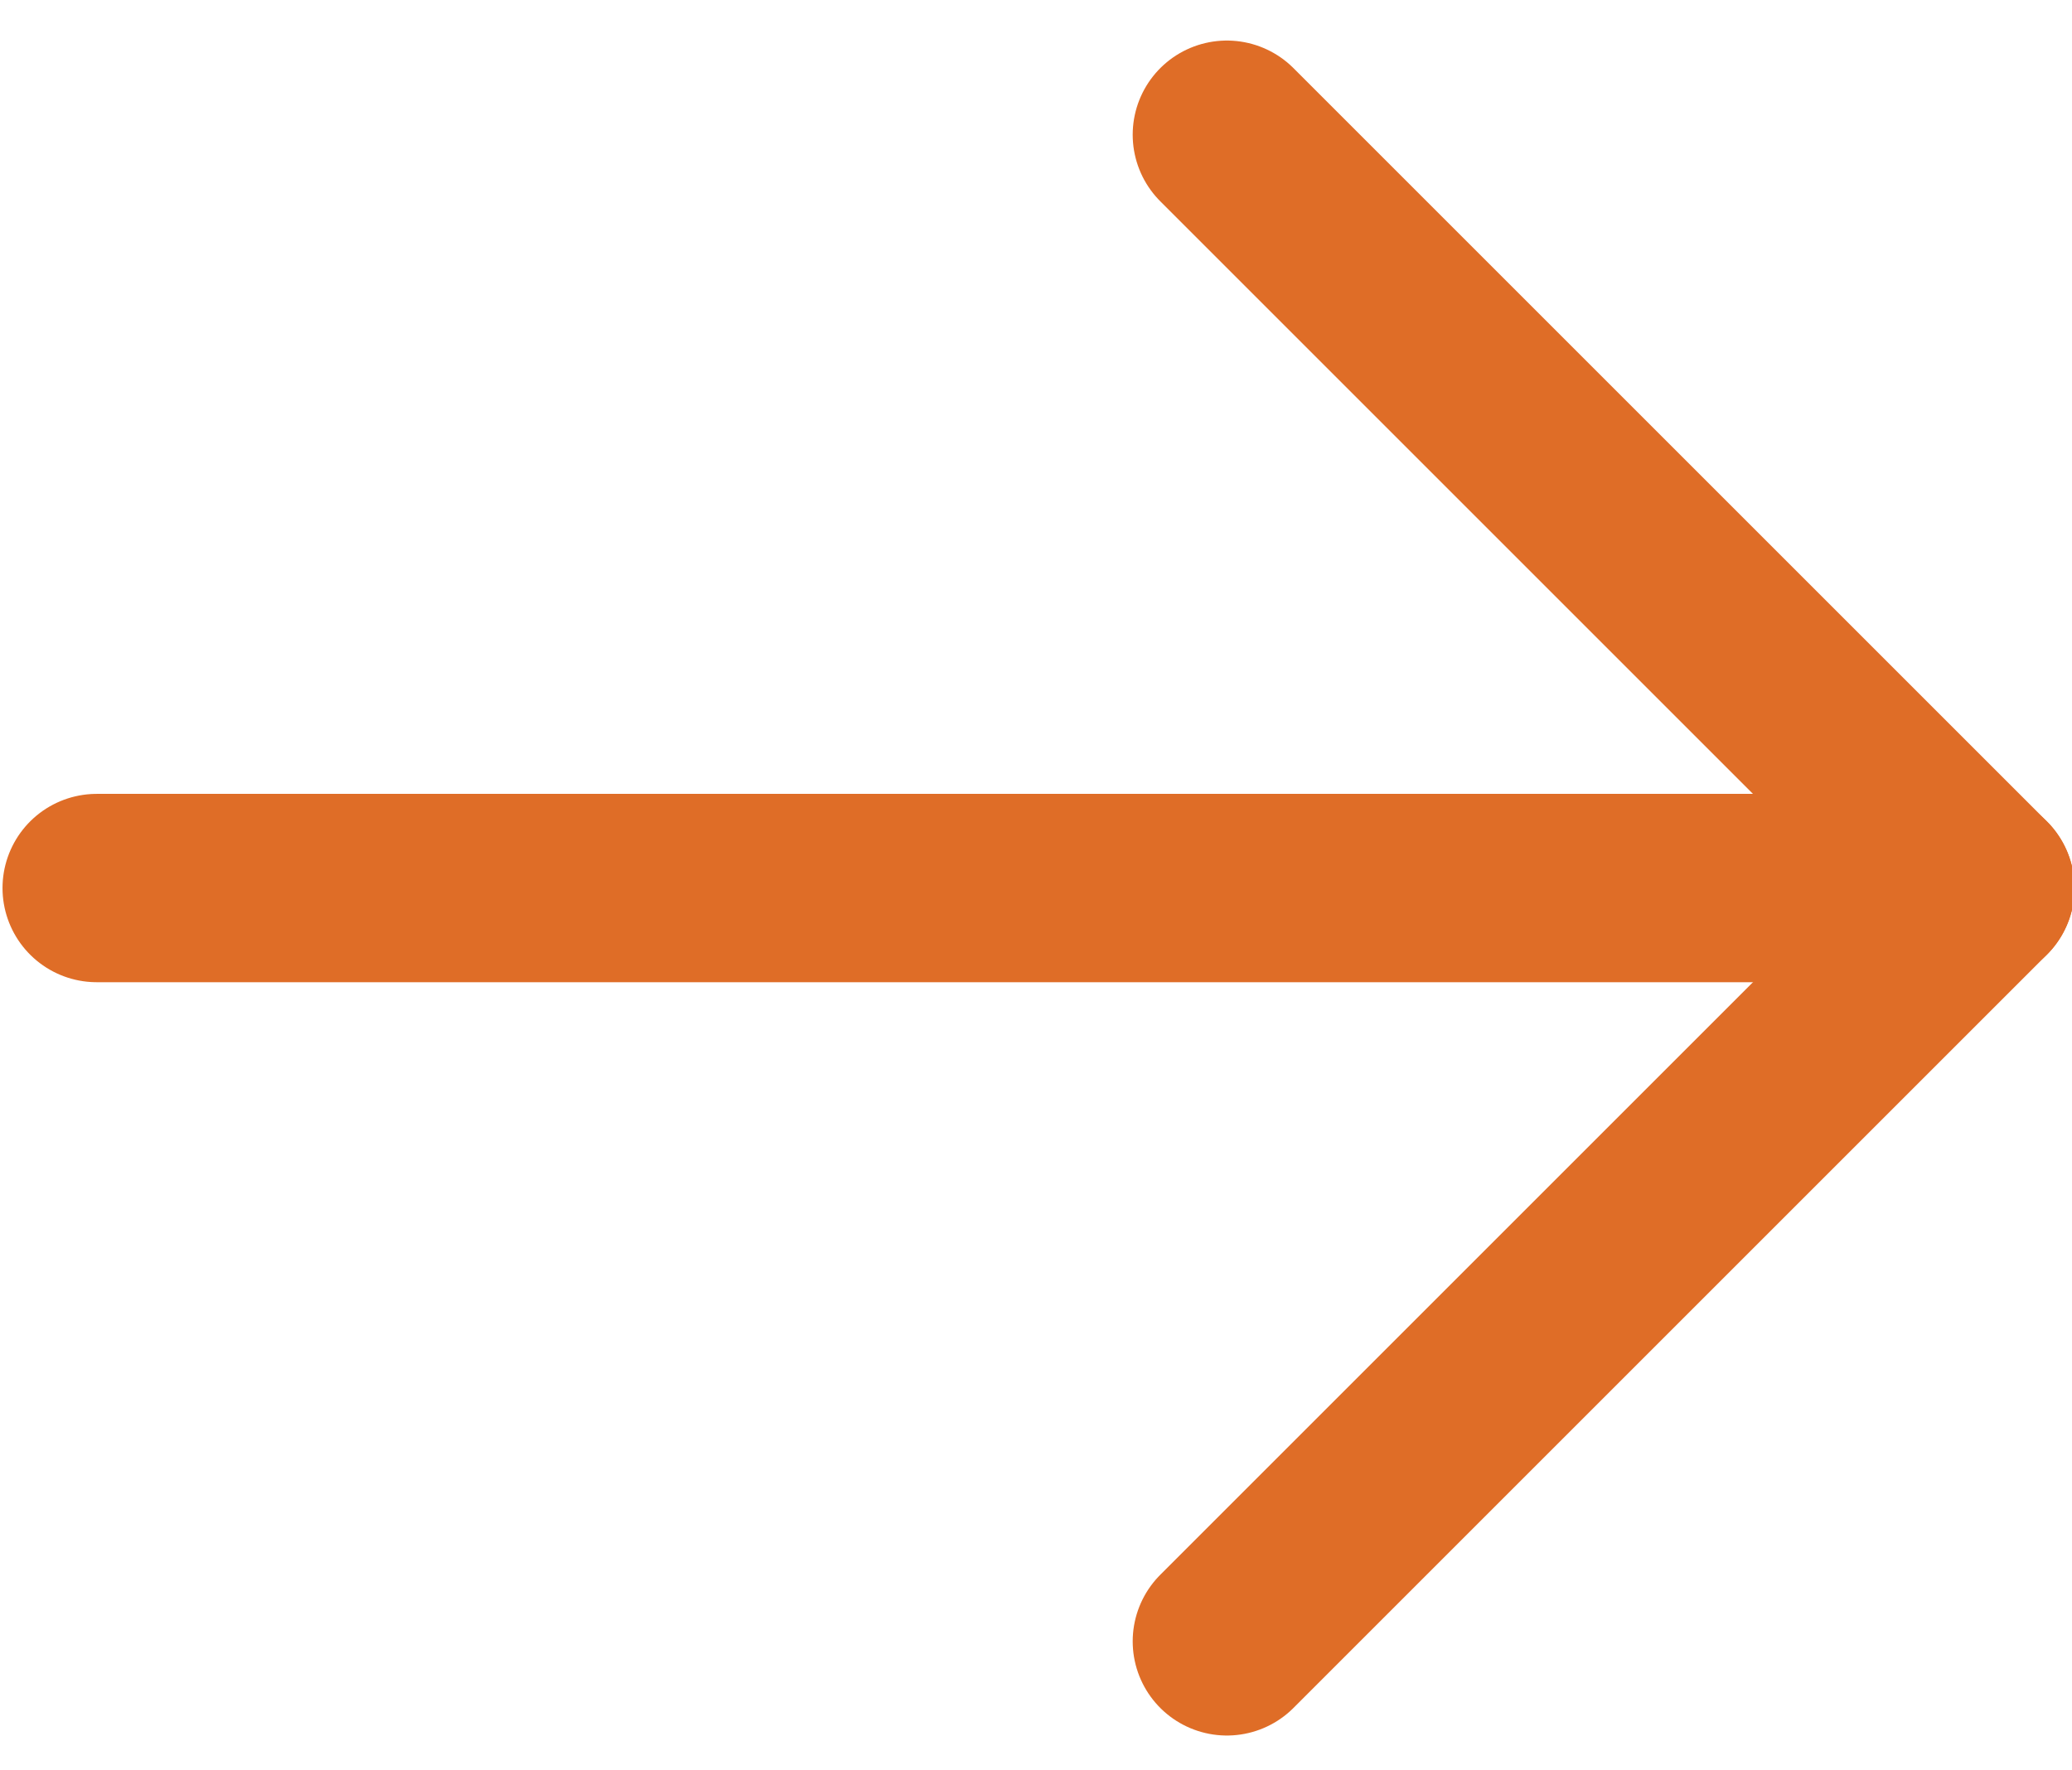 <?xml version="1.0" encoding="utf-8"?>
<!-- Generator: Adobe Illustrator 25.4.1, SVG Export Plug-In . SVG Version: 6.00 Build 0)  -->
<svg version="1.1" id="Layer_1" xmlns="http://www.w3.org/2000/svg" xmlns:xlink="http://www.w3.org/1999/xlink" x="0px" y="0px"
	 viewBox="0 0 16.5 14.1" style="enable-background:new 0 0 16.5 14.1;" xml:space="preserve">
<style type="text/css">
	.st0{fill:none;stroke:#DF6D27;stroke-width:1.5;stroke-linecap:round;stroke-linejoin:round;}
</style>
<g id="Arrow" transform="translate(-3.73 -4.927)">
	<path id="Path_352" class="st0" d="M4.5,12h15"/>
	<path id="Path_353" class="st0" d="M13.5,6l6,6l-6,6"/>
</g>
</svg>
